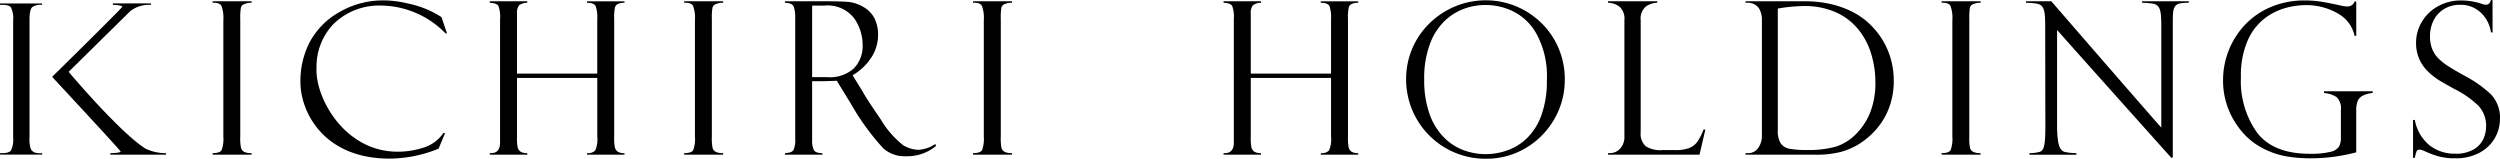 <svg xmlns="http://www.w3.org/2000/svg" width="270.98" height="17.205" viewBox="0 0 270.98 17.205">
  <g id="グループ_97969" data-name="グループ 97969" transform="translate(-471)">
    <path id="パス_28351" data-name="パス 28351" d="M23.123,67.184v.161a1.716,1.716,0,0,0-.7.109.617.617,0,0,0-.452.4,5.891,5.891,0,0,0-.073,1.223V81.833a5.146,5.146,0,0,0,.087,1.268.73.73,0,0,0,.308.389,1.688,1.688,0,0,0,.829.152v.168H18.9v-.168c.521,0,.846-.109.973-.321a3.483,3.483,0,0,0,.191-1.462V69.223a3.669,3.669,0,0,0-.211-1.552c-.141-.241-.458-.351-.953-.326v-.161Z" transform="translate(475.145 -67.044)"/>
    <path id="パス_28352" data-name="パス 28352" d="M55.191,75.49h-8.7V81.9a5.188,5.188,0,0,0,.077,1.149.884.884,0,0,0,.289.421,1.242,1.242,0,0,0,.745.171v.168h-4.06v-.168c.741.051,1.112-.332,1.112-1.142V69.137a3.491,3.491,0,0,0-.176-1.446c-.117-.2-.424-.321-.936-.346v-.161H47.6v.161a1.469,1.469,0,0,0-.883.273,1.346,1.346,0,0,0-.228.924v6.479h8.7V69.09a3.725,3.725,0,0,0-.167-1.375c-.111-.244-.428-.369-.944-.369v-.161h4.06v.161a1.634,1.634,0,0,0-.708.126.576.576,0,0,0-.316.365,5.034,5.034,0,0,0-.089,1.262V81.86a4.765,4.765,0,0,0,.089,1.223.826.826,0,0,0,.29.4,1.3,1.3,0,0,0,.734.161v.168H54.08v-.168a1.1,1.1,0,0,0,.89-.288,3.053,3.053,0,0,0,.221-1.522Z" transform="translate(480.549 -67.044)"/>
    <path id="パス_28353" data-name="パス 28353" d="M65.046,67.184v.161a1.714,1.714,0,0,0-.7.109.615.615,0,0,0-.452.4,6.079,6.079,0,0,0-.073,1.223V81.833a5.3,5.3,0,0,0,.083,1.268.712.712,0,0,0,.316.389,1.667,1.667,0,0,0,.823.152v.168H60.822v-.168c.524,0,.85-.109.977-.321a3.468,3.468,0,0,0,.19-1.462V69.223a3.623,3.623,0,0,0-.212-1.552c-.139-.241-.46-.351-.955-.326v-.161Z" transform="translate(484.338 -67.044)"/>
    <path id="パス_28354" data-name="パス 28354" d="M120.42,75.49h-8.7V81.9a5.188,5.188,0,0,0,.077,1.149.884.884,0,0,0,.289.421,1.242,1.242,0,0,0,.745.171v.168h-4.06v-.168c.741.051,1.112-.332,1.112-1.142V69.137a3.491,3.491,0,0,0-.176-1.446c-.117-.2-.424-.321-.936-.346v-.161h4.06v.161a1.469,1.469,0,0,0-.883.273,1.346,1.346,0,0,0-.228.924v6.479h8.7V69.09a3.725,3.725,0,0,0-.167-1.375c-.111-.244-.428-.369-.944-.369v-.161h4.06v.161a1.634,1.634,0,0,0-.708.126.577.577,0,0,0-.316.365,5.034,5.034,0,0,0-.089,1.262V81.86a4.765,4.765,0,0,0,.089,1.223.826.826,0,0,0,.29.4,1.3,1.3,0,0,0,.734.161v.168h-4.06v-.168a1.1,1.1,0,0,0,.89-.288,3.052,3.052,0,0,0,.221-1.522Z" transform="translate(494.854 -67.044)"/>
    <path id="パス_28355" data-name="パス 28355" d="M176.828,67.184v.161a1.714,1.714,0,0,0-.7.109.615.615,0,0,0-.452.4,6.079,6.079,0,0,0-.073,1.223V81.833a5.3,5.3,0,0,0,.083,1.268.712.712,0,0,0,.316.389,1.667,1.667,0,0,0,.823.152v.168H172.6v-.168c.524,0,.85-.109.977-.321a3.468,3.468,0,0,0,.19-1.462V69.223a3.623,3.623,0,0,0-.212-1.552c-.139-.241-.46-.351-.955-.326v-.161Z" transform="translate(508.853 -67.044)"/>
    <path id="パス_28356" data-name="パス 28356" d="M69.777,67.344v-.16h4.469q1.7,0,2.458.073a4.025,4.025,0,0,1,1.556.53A2.976,2.976,0,0,1,79.466,69a3.921,3.921,0,0,1,.407,1.857,4.458,4.458,0,0,1-.725,2.414,6.027,6.027,0,0,1-2.033,1.93l1.112,1.808c.24.455.886,1.444,1.937,2.979a10.1,10.1,0,0,0,2.426,2.793,3.314,3.314,0,0,0,1.67.5,3.619,3.619,0,0,0,1.825-.632l.066.221a4.942,4.942,0,0,1-3.349,1.11,3.432,3.432,0,0,1-2.363-.86,26.161,26.161,0,0,1-3.434-4.7.039.039,0,0,1-.022-.04L75.4,75.8l-1.4.044H72.726v6.366a2.436,2.436,0,0,0,.185,1.1c.13.221.439.334.927.334v.168H69.777v-.168c.5-.022.807-.135.928-.339a2.663,2.663,0,0,0,.188-1.24V68.846a3.044,3.044,0,0,0-.16-1.062c-.1-.279-.422-.429-.956-.44m2.95.308v7.755h1.645a3.869,3.869,0,0,0,2.889-.962,3.473,3.473,0,0,0,.94-2.534,5.061,5.061,0,0,0-.923-2.893,3.649,3.649,0,0,0-3.258-1.366Z" transform="translate(486.302 -67.044)"/>
    <path id="パス_28357" data-name="パス 28357" d="M90.728,67.184v.161a1.722,1.722,0,0,0-.7.109.61.61,0,0,0-.451.4,6.091,6.091,0,0,0-.069,1.223V81.833a5.533,5.533,0,0,0,.079,1.268.753.753,0,0,0,.311.389,1.694,1.694,0,0,0,.83.152v.168H86.5v-.168c.524,0,.846-.109.977-.321a3.553,3.553,0,0,0,.19-1.462V69.223a3.6,3.6,0,0,0-.213-1.552c-.138-.241-.458-.351-.953-.326v-.161Z" transform="translate(489.97 -67.044)"/>
    <path id="パス_28358" data-name="パス 28358" d="M41.995,68.914l.6,1.769H42.44a9.884,9.884,0,0,0-6.87-3.017,7.1,7.1,0,0,0-5.26,1.976,6.707,6.707,0,0,0-1.859,4.771c-.161,3.13,2.818,8.668,8.161,9.067a8.993,8.993,0,0,0,3.512-.443,4.006,4.006,0,0,0,2.091-1.579l.161.048-.69,1.666a14.164,14.164,0,0,1-5.508,1.08c-7.033-.09-9.47-5.125-9.47-8.286a9.144,9.144,0,0,1,1.028-4.381,8.22,8.22,0,0,1,3.291-3.269,9.421,9.421,0,0,1,4.78-1.211,11.367,11.367,0,0,1,2.514.327,10.55,10.55,0,0,1,3.631,1.456c.024.01.035.01.044.026" transform="translate(476.857 -67.061)"/>
    <path id="パス_28359" data-name="パス 28359" d="M3.2,81.862a3.226,3.226,0,0,0,.151,1.313.821.821,0,0,0,.4.352,1.927,1.927,0,0,0,.818.074v.162H0V83.6q.942.044,1.185-.287a2.606,2.606,0,0,0,.241-1.385V69.216a2.647,2.647,0,0,0-.241-1.41Q.942,67.481,0,67.535v-.161H4.564v.161a1.57,1.57,0,0,0-1.06.228Q3.2,68.03,3.2,69.13Z" transform="translate(471 -67.002)"/>
    <path id="パス_28360" data-name="パス 28360" d="M4.643,75.321s7.6-7.471,7.6-7.589-.6-.2-1.028-.2v-.161H15.34v.161a3.278,3.278,0,0,0-2.253.689L6.423,74.789s5.426,6.461,8.311,8.313a5,5,0,0,0,2.233.5v.162H10.944V83.6c.493,0,1.116-.059,1.116-.171s-7.245-7.9-7.245-7.9Z" transform="translate(472.018 -67.002)"/>
    <path id="パス_28361" data-name="パス 28361" d="M142.194,75.72a8.387,8.387,0,0,1-1.132,4.252,8.567,8.567,0,0,1-3.087,3.13,8.3,8.3,0,0,1-4.329,1.166A8.589,8.589,0,0,1,125,75.654a8.39,8.39,0,0,1,2.579-6.107,8.824,8.824,0,0,1,2.782-1.811,8.661,8.661,0,0,1,6.466-.028,8.632,8.632,0,0,1,2.756,1.773,8.385,8.385,0,0,1,1.916,2.75,8.6,8.6,0,0,1,.7,3.49m-1.944.044a9.53,9.53,0,0,0-1.15-5.08,5.9,5.9,0,0,0-2.648-2.457,6.8,6.8,0,0,0-4.959-.288,6.036,6.036,0,0,0-2.148,1.231,6.568,6.568,0,0,0-1.717,2.518,10.5,10.5,0,0,0-.673,4.009,10.883,10.883,0,0,0,.557,3.66,6.818,6.818,0,0,0,1.535,2.551,5.891,5.891,0,0,0,2.153,1.424,6.93,6.93,0,0,0,4.748.034,5.916,5.916,0,0,0,2.131-1.314,6.6,6.6,0,0,0,1.568-2.474,10.65,10.65,0,0,0,.6-3.815" transform="translate(498.413 -67.063)"/>
    <path id="パス_28362" data-name="パス 28362" d="M142.946,83.642h.227a1.467,1.467,0,0,0,1.08-.482,1.85,1.85,0,0,0,.471-1.353V69.224a1.735,1.735,0,0,0-.527-1.45,2.108,2.108,0,0,0-1.251-.43v-.16h5.334v.16a2.19,2.19,0,0,0-1.245.419,1.7,1.7,0,0,0-.545,1.461V81.388a1.8,1.8,0,0,0,.545,1.507,2.945,2.945,0,0,0,1.778.418h1.438a4.116,4.116,0,0,0,1.5-.226,1.967,1.967,0,0,0,.889-.691,6.516,6.516,0,0,0,.668-1.314h.193l-.634,2.729h-9.921Z" transform="translate(502.348 -67.044)"/>
    <path id="パス_28363" data-name="パス 28363" d="M155.17,67.345v-.162h6.421a12.465,12.465,0,0,1,2.487.232,10.5,10.5,0,0,1,2.037.615,8.714,8.714,0,0,1,1.558.841,7.392,7.392,0,0,1,1.11.932,8.308,8.308,0,0,1,1.347,1.755,8.217,8.217,0,0,1,.833,2.039,8.831,8.831,0,0,1,.278,2.212,8.423,8.423,0,0,1-.273,2.168,7.584,7.584,0,0,1-.782,1.9,7.8,7.8,0,0,1-1.217,1.586,8.765,8.765,0,0,1-1.647,1.286,7.784,7.784,0,0,1-1.847.768,10.816,10.816,0,0,1-2.819.294H155.17v-.168h.226a1.3,1.3,0,0,0,1.167-.588,2.231,2.231,0,0,0,.385-1.241v-12.6a2.411,2.411,0,0,0-.21-1.061,1.349,1.349,0,0,0-.561-.621,1.583,1.583,0,0,0-.782-.193Zm3.5.628V81.148a2.572,2.572,0,0,0,.312,1.428,1.466,1.466,0,0,0,.968.593,10.225,10.225,0,0,0,1.925.135,11.326,11.326,0,0,0,3.058-.355,5.466,5.466,0,0,0,2.412-1.586,6.926,6.926,0,0,0,1.381-2.236,8.709,8.709,0,0,0,.522-3.195,10.525,10.525,0,0,0-.419-2.93,7.747,7.747,0,0,0-1.28-2.579,6.626,6.626,0,0,0-2.474-2,8.386,8.386,0,0,0-3.641-.722,17.823,17.823,0,0,0-2.764.271" transform="translate(505.029 -67.044)"/>
    <path id="パス_28364" data-name="パス 28364" d="M212.06,70.95h-.176a3.686,3.686,0,0,0-1.87-2.459,6.828,6.828,0,0,0-3.466-.875,8.337,8.337,0,0,0-2.174.315,6.67,6.67,0,0,0-2.262,1.139,6.1,6.1,0,0,0-1.825,2.393,9.368,9.368,0,0,0-.727,3.944,9.589,9.589,0,0,0,1.766,6.053q1.767,2.266,5.673,2.267a8.885,8.885,0,0,0,2.267-.21,1.48,1.48,0,0,0,.929-.572,2.006,2.006,0,0,0,.2-.979V78.994a1.68,1.68,0,0,0-.456-1.4,2.883,2.883,0,0,0-1.37-.451v-.187h5.271v.187a2.791,2.791,0,0,0-1.122.313,1.159,1.159,0,0,0-.529.611,3.055,3.055,0,0,0-.132.99v4.513a19.207,19.207,0,0,1-5,.649A15.641,15.641,0,0,1,204.433,84a8.844,8.844,0,0,1-2.706-.979,7.45,7.45,0,0,1-2.487-2.245,8.4,8.4,0,0,1-1.617-5.05,8.74,8.74,0,0,1,2.37-5.97,8.237,8.237,0,0,1,2.812-1.937,9.289,9.289,0,0,1,3.686-.71,11.082,11.082,0,0,1,1.53.1q.748.1,2.234.423a4.3,4.3,0,0,0,.836.133.833.833,0,0,0,.793-.54h.176Z" transform="translate(514.339 -67.06)"/>
    <path id="パス_28365" data-name="パス 28365" d="M182.185,69.545c-.021-1.43-.169-1.913-.824-2.09a7.561,7.561,0,0,0-1.256-.11v-.161h2.742l.351.4c.317.374,10.893,12.561,11.57,13.288V69.545c-.021-1.43-.168-1.913-.824-2.09a7.549,7.549,0,0,0-1.255-.11v-.161h5.055v.161a5.329,5.329,0,0,0-.945.066c-.7.154-.783.638-.783,1.958v14.7s-.074.177-.211.023c-1.6-1.781-11.709-13.076-12.332-13.8V80.893c.041,1.8.254,2.442.824,2.619a6.193,6.193,0,0,0,1.277.132l-.006.172h-5.091l.006-.172a4.34,4.34,0,0,0,1.085-.132c.529-.154.635-.86.635-2.862Z" transform="translate(510.498 -67.044)"/>
    <path id="パス_28366" data-name="パス 28366" d="M223.132,70.584h-.178a3.579,3.579,0,0,0-1.044-2.092,3.139,3.139,0,0,0-2.337-.9,3.187,3.187,0,0,0-1.685.446,3.058,3.058,0,0,0-1.139,1.217,3.764,3.764,0,0,0-.4,1.762,3.652,3.652,0,0,0,.24,1.368,3.024,3.024,0,0,0,.71,1.053,6.414,6.414,0,0,0,1.1.855q.636.4,1.718,1a12.855,12.855,0,0,1,2.812,1.981,3.616,3.616,0,0,1,1,2.706A4.125,4.125,0,0,1,223.395,82a4.175,4.175,0,0,1-1.635,1.6,5.386,5.386,0,0,1-2.711.626,6.7,6.7,0,0,1-1.8-.218,9.352,9.352,0,0,1-1.585-.608,1.788,1.788,0,0,0-.457-.111.3.3,0,0,0-.307.167,5.055,5.055,0,0,0-.2.725h-.19V80.068h.19A4.644,4.644,0,0,0,216.27,82.8a4.38,4.38,0,0,0,2.823.927,3.759,3.759,0,0,0,2-.469,2.552,2.552,0,0,0,1.044-1.138,3.356,3.356,0,0,0,.29-1.339,3.131,3.131,0,0,0-.843-2.261,10.344,10.344,0,0,0-2.561-1.79q-1.183-.647-1.752-1a7.054,7.054,0,0,1-1.155-.925,4.2,4.2,0,0,1-1.278-3.124,4.366,4.366,0,0,1,.613-2.222,4.587,4.587,0,0,1,1.741-1.7,5.066,5.066,0,0,1,2.554-.641,7.2,7.2,0,0,1,2.22.368,1.082,1.082,0,0,0,.48.089c.245,0,.413-.167.5-.5h.178Z" transform="translate(518.045 -67.069)"/>
  </g>
</svg>
